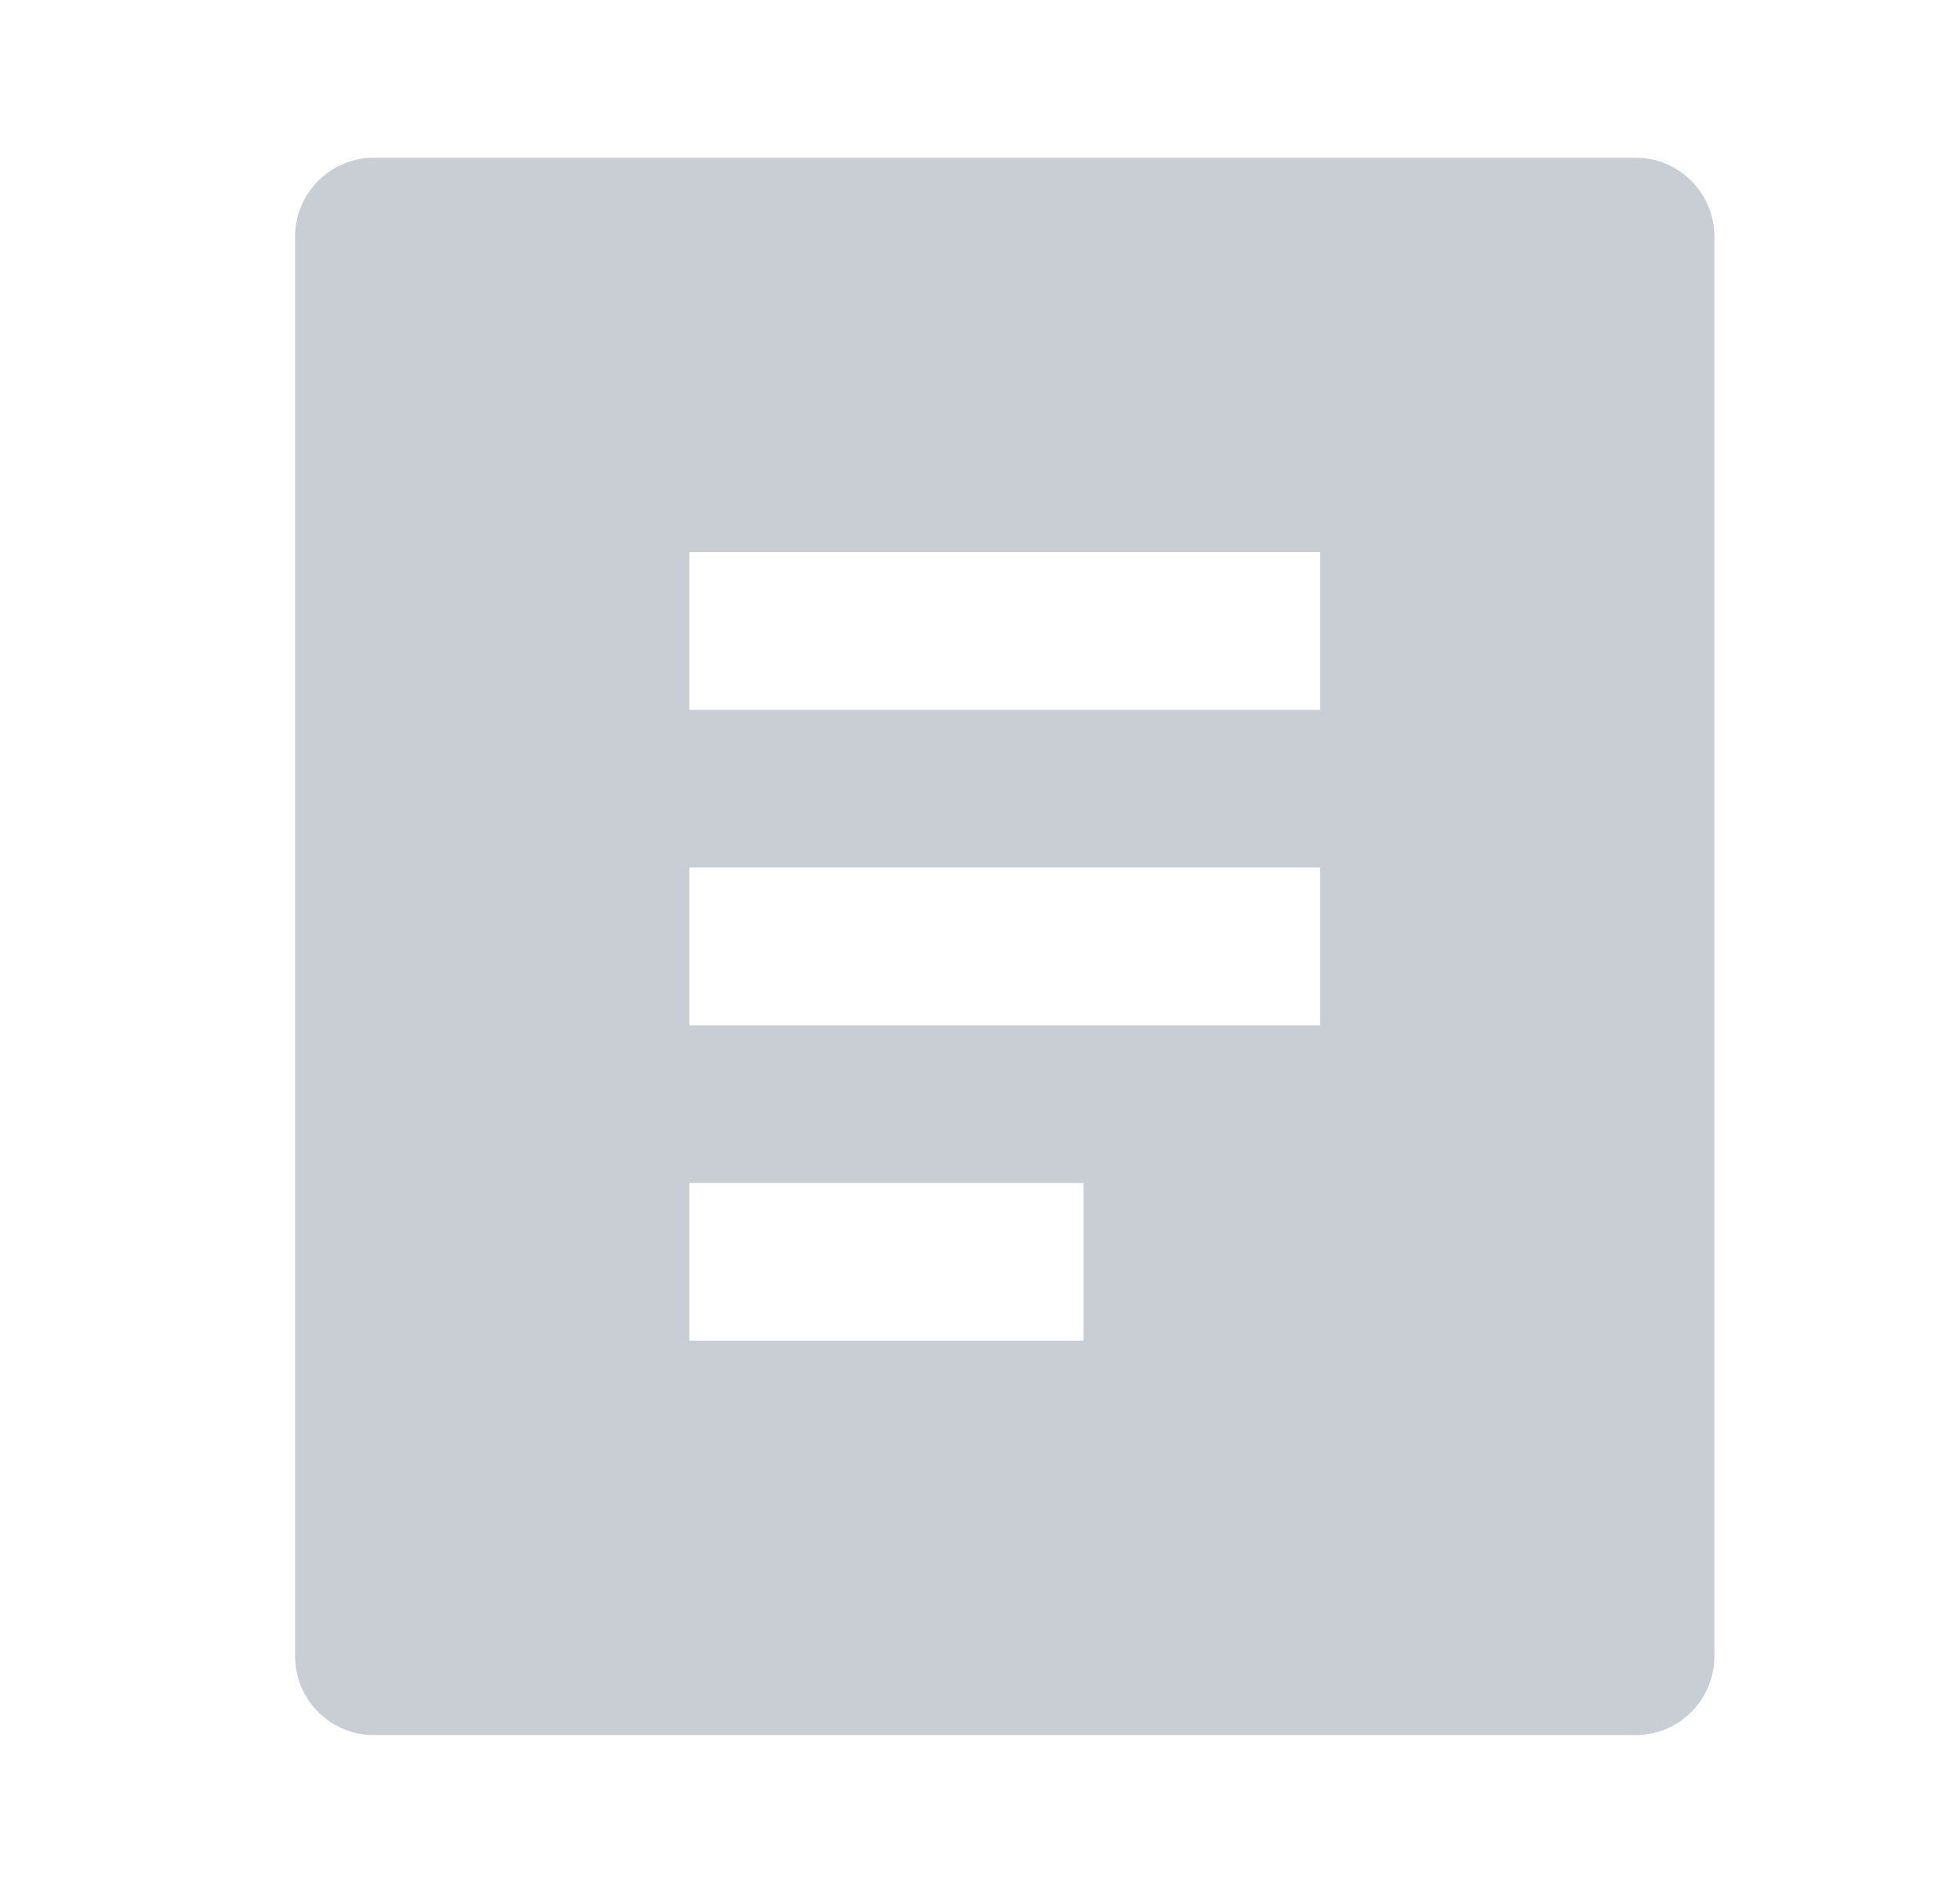 <svg width="29" height="28" viewBox="0 0 29 28" fill="none" xmlns="http://www.w3.org/2000/svg">
<g clip-path="url(#clip0_503_24720)">
<path d="M24.2 25.667H5.533C5.223 25.667 4.927 25.544 4.708 25.325C4.489 25.106 4.366 24.809 4.366 24.5V3.5C4.366 3.191 4.489 2.894 4.708 2.675C4.927 2.456 5.223 2.333 5.533 2.333H24.2C24.509 2.333 24.806 2.456 25.024 2.675C25.243 2.894 25.366 3.191 25.366 3.5V24.5C25.366 24.809 25.243 25.106 25.024 25.325C24.806 25.544 24.509 25.667 24.2 25.667ZM10.2 8.167V10.5H19.533V8.167H10.2ZM10.2 12.833V15.167H19.533V12.833H10.2ZM10.2 17.5V19.833H16.033V17.5H10.2Z" fill="#C9CDD4"/>
</g>
<defs>
<clipPath id="clip0_503_24720">
<rect width="28" height="28" fill="white" transform="translate(0.866)"/>
</clipPath>
</defs>
</svg>
